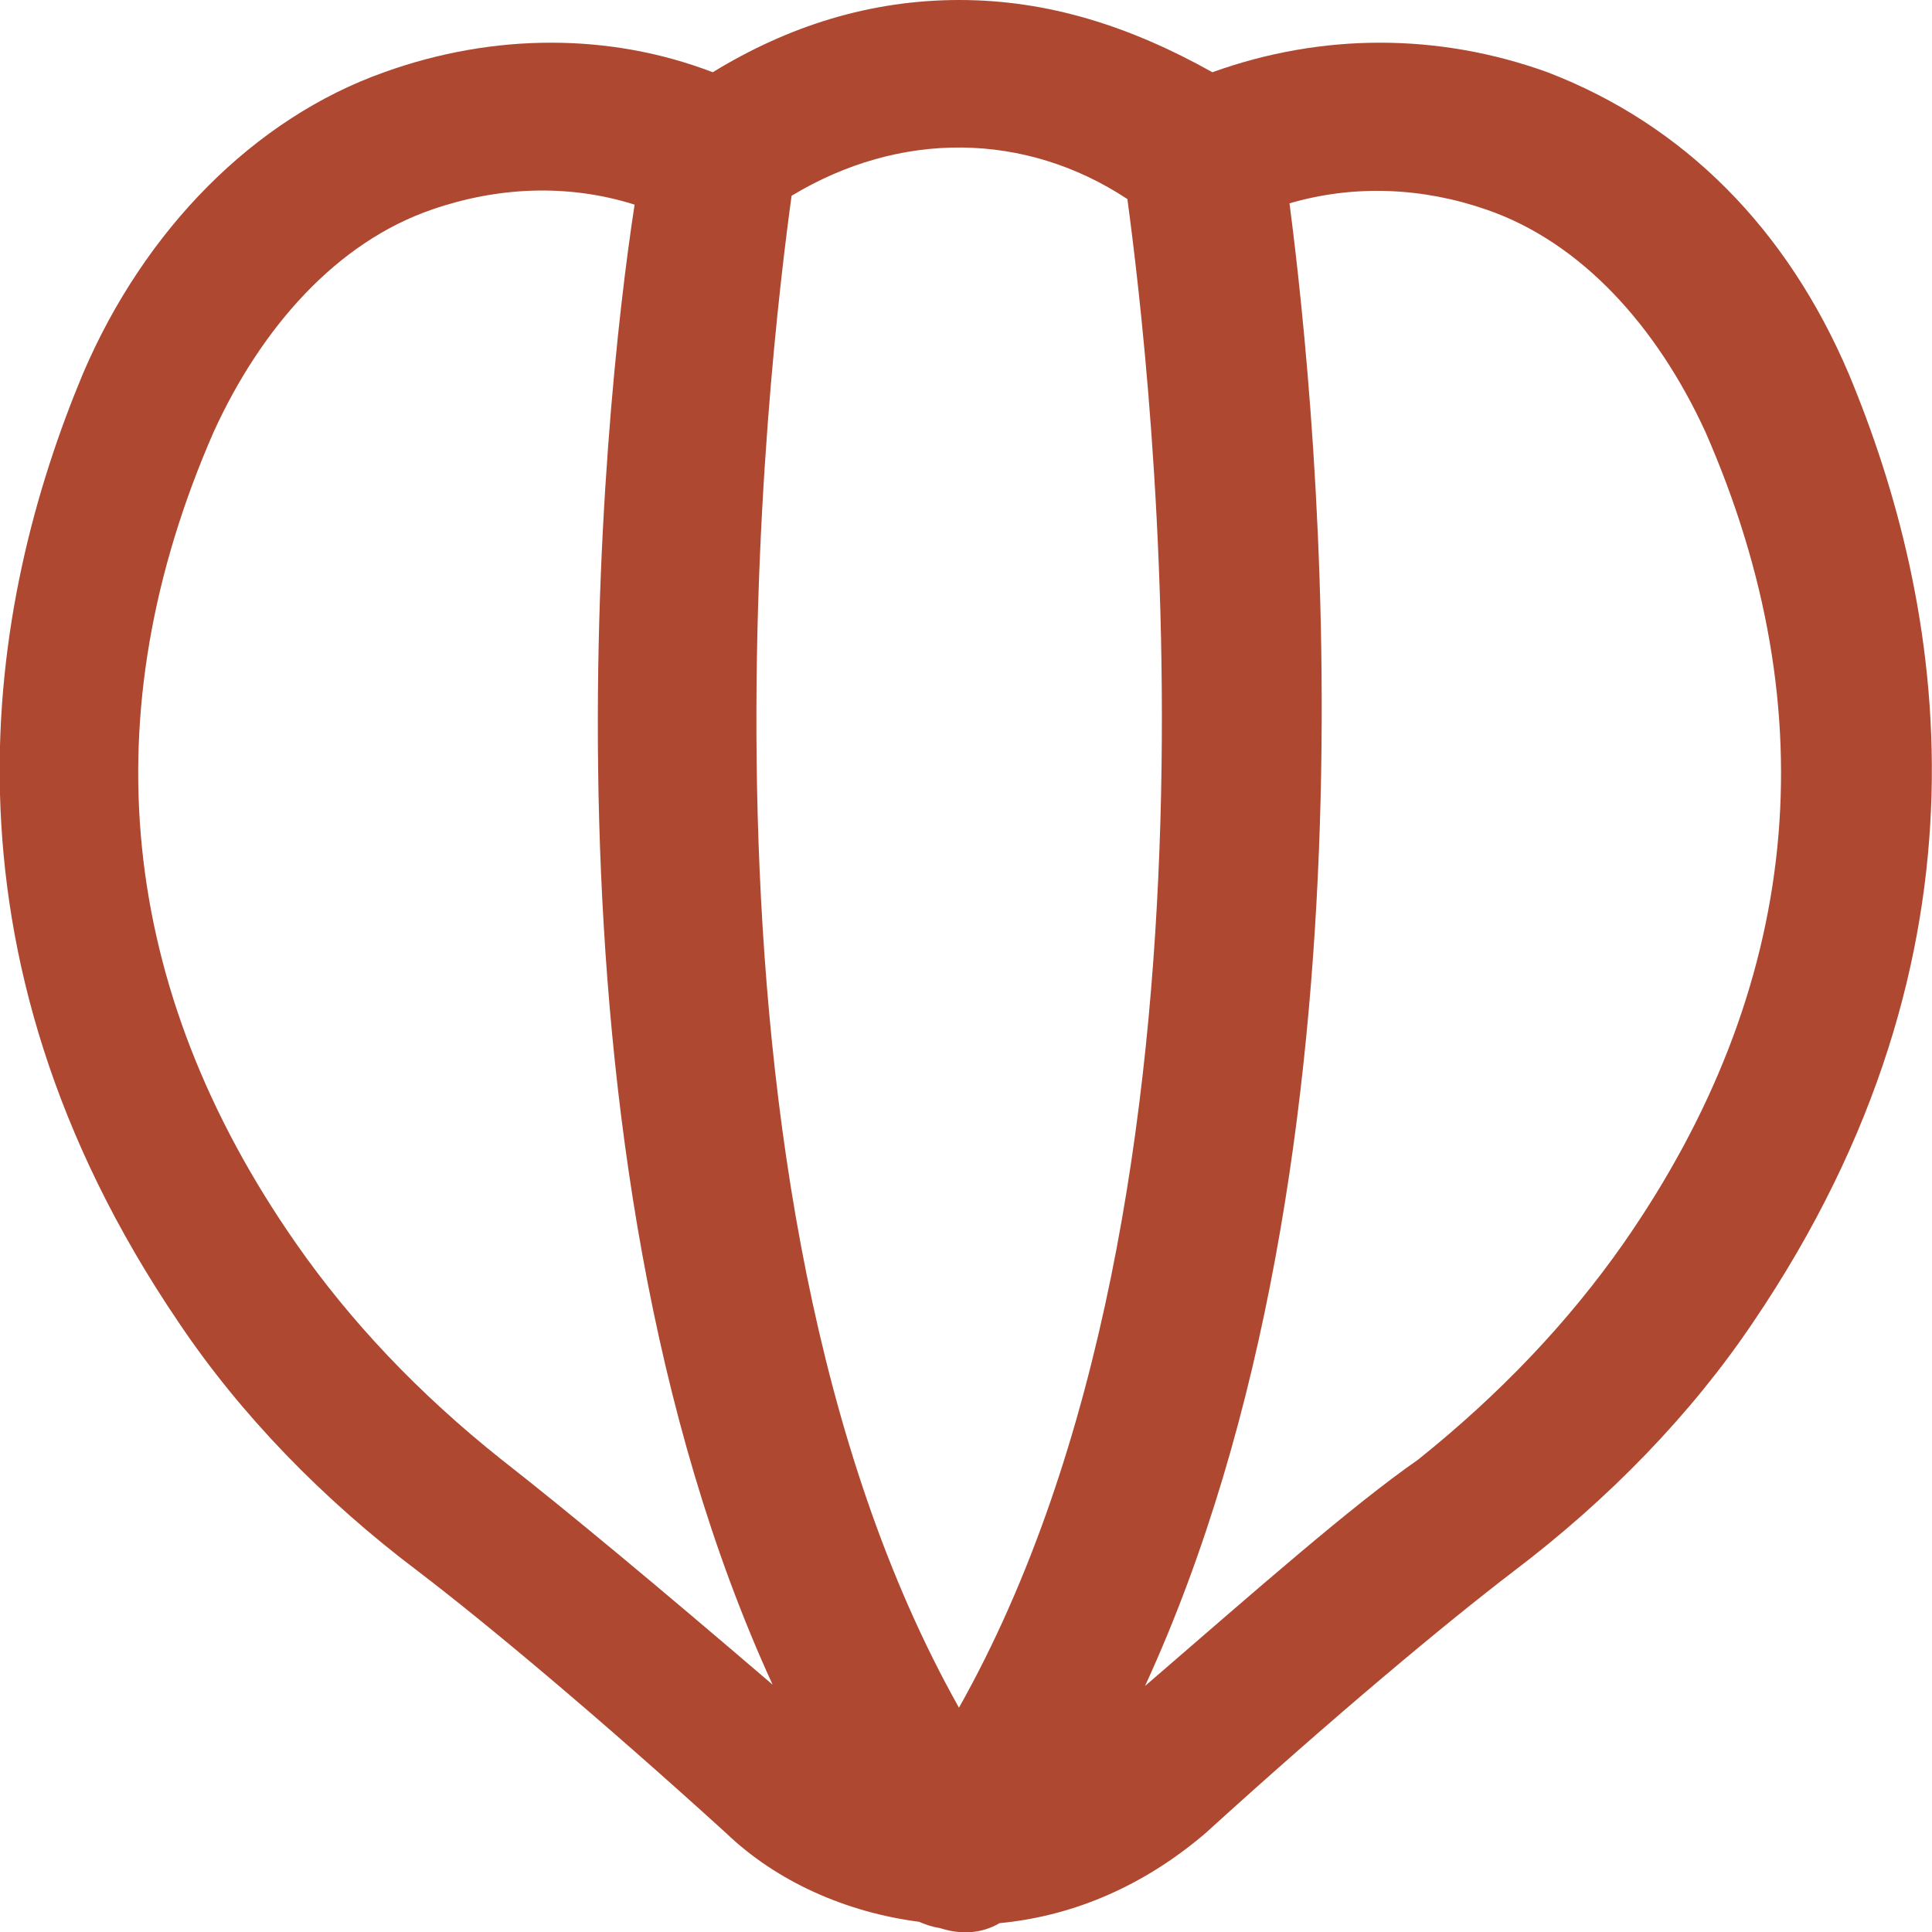 <svg width="36" height="36" viewBox="0 0 36 36" fill="none" xmlns="http://www.w3.org/2000/svg">
<g clip-path="url(#clip0_148_2722)">
<path d="M30.249 23.172C29.225 24.634 27.952 25.975 26.423 27.199C25.192 28.056 23.468 29.574 21.336 31.416C25.917 21.446 24.546 7.767 24.028 3.789C25.241 3.434 26.514 3.495 27.696 3.905C29.475 4.517 30.882 6.096 31.778 8.048C34.075 13.287 33.563 18.416 30.249 23.172ZM9.34 27.193C7.81 25.975 6.531 24.628 5.514 23.166C2.199 18.41 1.688 13.287 3.984 8.042C4.874 6.096 6.281 4.505 8.066 3.899C9.279 3.482 10.582 3.421 11.825 3.813C11.234 7.638 9.797 21.36 14.396 31.391C12.282 29.58 10.57 28.154 9.34 27.193ZM21.007 3.709C21.421 6.781 23.279 22.205 17.869 31.82C12.422 22.131 14.354 6.549 14.75 3.648C16.766 2.43 19.094 2.448 21.007 3.709ZM34.446 6.959C33.301 4.272 31.388 2.326 28.835 1.346C26.8 0.612 24.632 0.612 22.591 1.346C21.061 0.49 19.532 0 17.875 0C16.218 0 14.689 0.484 13.281 1.346C11.368 0.612 9.2 0.612 7.159 1.346C4.74 2.203 2.693 4.278 1.547 6.959C-0.238 11.231 -1.389 17.694 3.333 24.647C4.478 26.354 6.013 27.939 7.792 29.28C9.066 30.253 11.113 31.961 13.531 34.158C14.476 35.064 15.767 35.633 17.126 35.81C17.254 35.865 17.382 35.908 17.516 35.927C17.887 36.049 18.283 36.037 18.625 35.835C20.044 35.7 21.348 35.112 22.463 34.158C24.881 31.961 26.922 30.259 28.202 29.28C29.981 27.933 31.516 26.348 32.661 24.647C37.377 17.694 36.231 11.231 34.446 6.959Z" fill="#AF4831"/>
</g>
<defs>
<clipPath id="clip0_148_2722">
<rect width="36" height="36" fill="white"/>
</clipPath>
</defs>
</svg>
